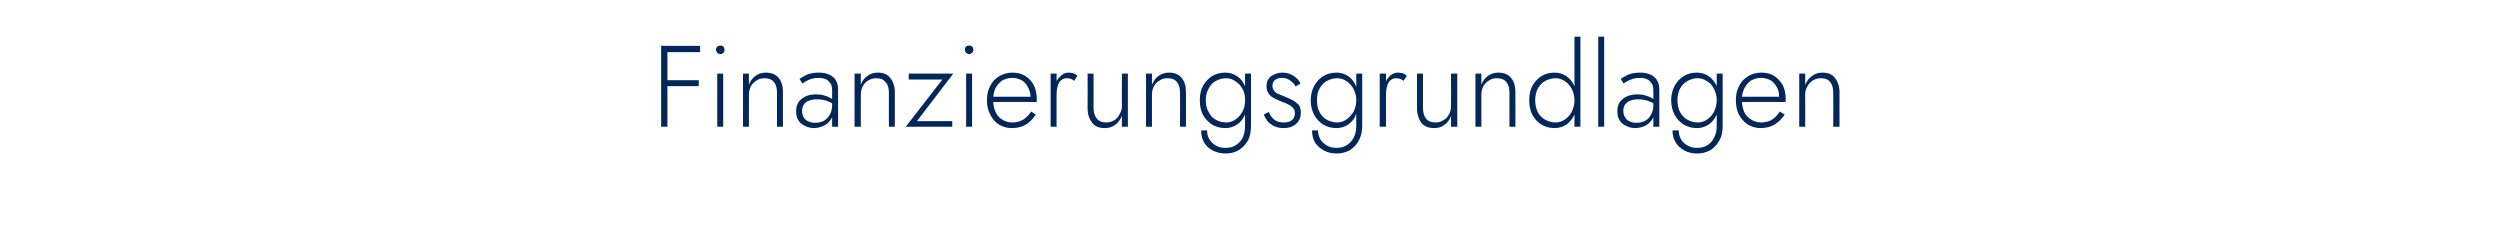 <?xml version="1.0" standalone="no"?><!DOCTYPE svg PUBLIC "-//W3C//DTD SVG 1.1//EN" "http://www.w3.org/Graphics/SVG/1.1/DTD/svg11.dtd"><svg xmlns="http://www.w3.org/2000/svg" version="1.1" width="757.4px" height="74.1px" viewBox="0 -1 757.4 74.1" style="top:-1px">  <desc>Finanzierungsgrundlagen</desc>  <defs/>  <g id="Polygon1553910">    <path d="M 201.3 14.8 L 212.1 14.8 L 212.1 12.9 L 201.3 12.9 L 201.3 14.8 Z M 201.3 25.1 L 211.7 25.1 L 211.7 23.3 L 201.3 23.3 L 201.3 25.1 Z M 200.3 12.9 L 200.3 37.4 L 202.2 37.4 L 202.2 12.9 L 200.3 12.9 Z M 216.9 14.1 C 216.9 14.4 217.1 14.7 217.3 15 C 217.6 15.2 217.9 15.4 218.2 15.4 C 218.6 15.4 218.9 15.2 219.2 15 C 219.4 14.7 219.5 14.4 219.5 14.1 C 219.5 13.7 219.4 13.4 219.2 13.1 C 218.9 12.9 218.6 12.8 218.2 12.8 C 217.9 12.8 217.6 12.9 217.3 13.1 C 217.1 13.4 216.9 13.7 216.9 14.1 Z M 217.3 21.3 L 217.3 37.4 L 219.1 37.4 L 219.1 21.3 L 217.3 21.3 Z M 235.4 27.1 C 235.38 27.09 235.4 37.4 235.4 37.4 L 237.2 37.4 C 237.2 37.4 237.2 26.88 237.2 26.9 C 237.2 25.1 236.8 23.7 235.9 22.6 C 235 21.5 233.7 21 232 21 C 230.8 21 229.8 21.3 228.9 22 C 228 22.6 227.3 23.5 226.9 24.7 C 226.87 24.71 226.9 21.3 226.9 21.3 L 225.1 21.3 L 225.1 37.4 L 226.9 37.4 C 226.9 37.4 226.87 27.65 226.9 27.6 C 226.9 26.7 227.1 25.9 227.5 25.1 C 227.9 24.4 228.5 23.8 229.2 23.4 C 229.9 22.9 230.7 22.7 231.6 22.7 C 232.9 22.7 233.9 23.1 234.5 23.9 C 235.1 24.6 235.4 25.7 235.4 27.1 Z M 243 32.6 C 243 31.8 243.2 31.1 243.6 30.6 C 243.9 30.1 244.5 29.7 245.1 29.5 C 245.8 29.2 246.6 29.1 247.5 29.1 C 248.5 29.1 249.4 29.2 250.3 29.5 C 251.2 29.8 252 30.2 252.8 30.7 C 252.8 30.7 252.8 29.6 252.8 29.6 C 252.6 29.4 252.3 29.1 251.8 28.8 C 251.3 28.5 250.7 28.2 249.9 28 C 249.2 27.7 248.3 27.6 247.2 27.6 C 245.3 27.6 243.9 28.1 242.8 29 C 241.7 29.9 241.2 31.1 241.2 32.7 C 241.2 33.8 241.4 34.8 241.9 35.5 C 242.4 36.3 243.1 36.8 244 37.2 C 244.8 37.6 245.7 37.8 246.6 37.8 C 247.5 37.8 248.4 37.6 249.3 37.2 C 250.3 36.8 251 36.2 251.6 35.4 C 252.2 34.6 252.5 33.5 252.5 32.3 C 252.5 32.3 252.1 30.7 252.1 30.7 C 252.1 31.9 251.9 32.9 251.4 33.7 C 250.9 34.6 250.3 35.2 249.6 35.6 C 248.8 36 248 36.2 247.1 36.2 C 246.3 36.2 245.6 36.1 245 35.8 C 244.4 35.6 243.9 35.2 243.5 34.6 C 243.2 34.1 243 33.4 243 32.6 Z M 243.1 24.3 C 243.4 24.1 243.8 23.8 244.2 23.6 C 244.7 23.3 245.2 23.1 245.8 22.9 C 246.5 22.7 247.2 22.6 248 22.6 C 248.7 22.6 249.4 22.7 249.9 22.9 C 250.5 23.1 250.9 23.4 251.2 23.8 C 251.5 24.1 251.8 24.5 251.9 24.9 C 252 25.4 252.1 25.8 252.1 26.3 C 252.11 26.28 252.1 37.4 252.1 37.4 L 253.9 37.4 C 253.9 37.4 253.93 26.04 253.9 26 C 253.9 25 253.7 24.1 253.2 23.3 C 252.8 22.6 252.1 22 251.2 21.6 C 250.4 21.2 249.3 21 248.1 21 C 246.7 21 245.5 21.2 244.5 21.6 C 243.6 22.1 242.8 22.5 242.2 22.9 C 242.2 22.9 243.1 24.3 243.1 24.3 Z M 269.3 27.1 C 269.26 27.09 269.3 37.4 269.3 37.4 L 271.1 37.4 C 271.1 37.4 271.08 26.88 271.1 26.9 C 271.1 25.1 270.6 23.7 269.7 22.6 C 268.9 21.5 267.6 21 265.9 21 C 264.7 21 263.7 21.3 262.8 22 C 261.9 22.6 261.2 23.5 260.8 24.7 C 260.75 24.71 260.8 21.3 260.8 21.3 L 258.9 21.3 L 258.9 37.4 L 260.8 37.4 C 260.8 37.4 260.75 27.65 260.8 27.6 C 260.8 26.7 261 25.9 261.4 25.1 C 261.8 24.4 262.3 23.8 263 23.4 C 263.8 22.9 264.6 22.7 265.5 22.7 C 266.8 22.7 267.7 23.1 268.3 23.9 C 269 24.6 269.3 25.7 269.3 27.1 Z M 285.5 23.1 L 274.4 37.4 L 288.5 37.4 L 288.5 35.7 L 277.8 35.7 L 288.8 21.3 L 275.3 21.3 L 275.3 23.1 L 285.5 23.1 Z M 292.3 14.1 C 292.3 14.4 292.4 14.7 292.7 15 C 292.9 15.2 293.2 15.4 293.6 15.4 C 294 15.4 294.3 15.2 294.5 15 C 294.8 14.7 294.9 14.4 294.9 14.1 C 294.9 13.7 294.8 13.4 294.5 13.1 C 294.3 12.9 294 12.8 293.6 12.8 C 293.2 12.8 292.9 12.9 292.7 13.1 C 292.4 13.4 292.3 13.7 292.3 14.1 Z M 292.7 21.3 L 292.7 37.4 L 294.5 37.4 L 294.5 21.3 L 292.7 21.3 Z M 306.5 37.8 C 308.1 37.8 309.5 37.5 310.7 36.8 C 311.9 36.1 312.9 35.1 313.8 33.7 C 313.8 33.7 312.4 32.8 312.4 32.8 C 311.7 33.9 310.8 34.7 309.9 35.3 C 309 35.8 307.9 36.1 306.7 36.1 C 305.5 36.1 304.5 35.8 303.6 35.2 C 302.7 34.7 302.1 33.9 301.6 32.9 C 301.1 31.8 300.9 30.6 300.9 29.3 C 300.9 27.9 301.1 26.7 301.6 25.7 C 302.1 24.8 302.8 24 303.6 23.4 C 304.5 22.9 305.6 22.6 306.7 22.6 C 307.8 22.6 308.7 22.9 309.5 23.3 C 310.3 23.8 311 24.5 311.4 25.4 C 311.9 26.2 312.2 27.2 312.2 28.3 C 312.2 28.5 312.1 28.7 312.1 28.9 C 312 29.1 312 29.2 311.9 29.4 C 311.92 29.36 312.7 28.3 312.7 28.3 L 300.2 28.3 L 300.2 29.9 C 300.2 29.9 314.06 29.85 314.1 29.9 C 314.1 29.7 314.1 29.6 314.1 29.4 C 314.1 29.3 314.1 29.1 314.1 29 C 314.1 27.4 313.8 26 313.2 24.8 C 312.6 23.6 311.7 22.7 310.6 22 C 309.5 21.3 308.2 21 306.7 21 C 305.2 21 303.9 21.4 302.7 22.1 C 301.5 22.8 300.6 23.8 300 25 C 299.3 26.3 299 27.7 299 29.4 C 299 31 299.3 32.5 300 33.7 C 300.6 35 301.5 36 302.6 36.7 C 303.7 37.4 305 37.8 306.5 37.8 Z M 320.1 21.3 L 318.3 21.3 L 318.3 37.4 L 320.1 37.4 L 320.1 21.3 Z M 325.4 23.5 C 325.4 23.5 326.4 22 326.4 22 C 326.1 21.6 325.7 21.4 325.2 21.2 C 324.7 21.1 324.3 21 323.8 21 C 322.9 21 322.1 21.3 321.5 21.9 C 320.8 22.5 320.2 23.2 319.8 24.2 C 319.4 25.2 319.2 26.4 319.2 27.6 C 319.2 27.6 320.1 27.6 320.1 27.6 C 320.1 26.7 320.2 25.9 320.4 25.2 C 320.6 24.4 320.9 23.8 321.4 23.4 C 321.9 22.9 322.5 22.7 323.3 22.7 C 323.8 22.7 324.1 22.8 324.4 22.9 C 324.7 23 325.1 23.2 325.4 23.5 Z M 331.3 31.6 C 331.35 31.57 331.3 21.3 331.3 21.3 L 329.5 21.3 C 329.5 21.3 329.53 31.78 329.5 31.8 C 329.5 33.6 330 35.1 330.9 36.2 C 331.7 37.3 333 37.8 334.7 37.8 C 335.9 37.8 337 37.5 337.9 36.8 C 338.7 36.2 339.4 35.3 339.9 34.1 C 339.85 34.09 339.9 37.4 339.9 37.4 L 341.7 37.4 L 341.7 21.3 L 339.9 21.3 C 339.9 21.3 339.85 31.15 339.9 31.1 C 339.9 32.1 339.6 32.9 339.2 33.6 C 338.8 34.4 338.3 35 337.6 35.4 C 336.8 35.9 336 36.1 335.1 36.1 C 333.8 36.1 332.9 35.7 332.3 34.9 C 331.6 34.1 331.3 33 331.3 31.6 Z M 357.5 27.1 C 357.53 27.09 357.5 37.4 357.5 37.4 L 359.3 37.4 C 359.3 37.4 359.35 26.88 359.3 26.9 C 359.3 25.1 358.9 23.7 358 22.6 C 357.1 21.5 355.8 21 354.2 21 C 353 21 351.9 21.3 351 22 C 350.1 22.6 349.5 23.5 349 24.7 C 349.02 24.71 349 21.3 349 21.3 L 347.2 21.3 L 347.2 37.4 L 349 37.4 C 349 37.4 349.02 27.65 349 27.6 C 349 26.7 349.2 25.9 349.6 25.1 C 350 24.4 350.6 23.8 351.3 23.4 C 352 22.9 352.8 22.7 353.7 22.7 C 355.1 22.7 356 23.1 356.6 23.9 C 357.2 24.6 357.5 25.7 357.5 27.1 Z M 363.9 38.5 C 363.9 39.9 364.2 41.1 364.8 42.2 C 365.4 43.2 366.3 44 367.4 44.6 C 368.6 45.2 369.9 45.5 371.3 45.5 C 372.7 45.5 374 45.2 375.1 44.6 C 376.3 43.9 377.2 43 378 41.7 C 378.7 40.5 379 38.9 379 37.1 C 379.05 37.1 379 21.3 379 21.3 L 377.2 21.3 C 377.2 21.3 377.23 37.1 377.2 37.1 C 377.2 38.6 376.9 39.9 376.4 40.9 C 375.8 41.9 375.1 42.6 374.2 43.1 C 373.3 43.6 372.4 43.8 371.3 43.8 C 370.2 43.8 369.2 43.6 368.4 43.1 C 367.5 42.6 366.9 42 366.4 41.2 C 365.9 40.4 365.7 39.5 365.7 38.5 C 365.7 38.5 363.9 38.5 363.9 38.5 Z M 363.5 29.4 C 363.5 31.1 363.8 32.6 364.5 33.9 C 365.2 35.1 366.2 36.1 367.3 36.8 C 368.5 37.5 369.8 37.8 371.2 37.8 C 372.6 37.8 373.8 37.4 374.8 36.7 C 375.9 36 376.6 35 377.2 33.7 C 377.8 32.4 378.1 31 378.1 29.4 C 378.1 27.8 377.8 26.4 377.2 25.1 C 376.6 23.8 375.9 22.8 374.8 22.1 C 373.8 21.4 372.6 21 371.2 21 C 369.8 21 368.5 21.3 367.3 22 C 366.2 22.7 365.2 23.7 364.5 24.9 C 363.8 26.2 363.5 27.6 363.5 29.4 Z M 365.3 29.4 C 365.3 28 365.6 26.8 366.2 25.8 C 366.7 24.8 367.4 24 368.4 23.5 C 369.3 23 370.4 22.7 371.5 22.7 C 372.2 22.7 373 22.9 373.6 23.2 C 374.3 23.6 374.9 24 375.5 24.6 C 376 25.2 376.5 25.9 376.8 26.7 C 377.1 27.5 377.2 28.4 377.2 29.3 C 377.2 30.6 377 31.8 376.4 32.8 C 375.9 33.8 375.2 34.6 374.3 35.2 C 373.4 35.8 372.5 36.1 371.5 36.1 C 370.4 36.1 369.3 35.8 368.4 35.3 C 367.4 34.8 366.7 34 366.2 33 C 365.6 32 365.3 30.8 365.3 29.4 Z M 384.4 32.9 C 384.4 32.9 382.9 33.7 382.9 33.7 C 383.1 34.4 383.5 35 384 35.7 C 384.5 36.3 385.2 36.8 386 37.2 C 386.8 37.6 387.8 37.8 388.9 37.8 C 390.5 37.8 391.7 37.4 392.7 36.5 C 393.7 35.6 394.1 34.5 394.1 33.1 C 394.1 32.2 393.9 31.4 393.5 30.8 C 393 30.3 392.4 29.8 391.7 29.4 C 390.9 29 390.1 28.6 389.3 28.3 C 388.6 28 388 27.8 387.4 27.5 C 386.8 27.3 386.4 27 386 26.5 C 385.7 26.1 385.5 25.6 385.5 25 C 385.5 24.2 385.8 23.6 386.3 23.2 C 386.9 22.8 387.5 22.6 388.3 22.6 C 389.4 22.6 390.3 22.9 390.9 23.4 C 391.6 23.9 392.2 24.5 392.5 25.2 C 392.5 25.2 394 24.3 394 24.3 C 393.7 23.7 393.4 23.2 392.8 22.7 C 392.3 22.2 391.7 21.8 391 21.5 C 390.3 21.2 389.4 21 388.5 21 C 387.7 21 386.9 21.2 386.2 21.5 C 385.4 21.8 384.8 22.2 384.4 22.8 C 383.9 23.4 383.7 24.2 383.7 25.1 C 383.7 26.1 383.9 26.8 384.4 27.4 C 384.8 28 385.4 28.5 386.1 28.8 C 386.8 29.2 387.5 29.5 388.3 29.8 C 389 30 389.6 30.3 390.2 30.6 C 390.9 30.9 391.3 31.2 391.7 31.7 C 392.1 32.1 392.3 32.6 392.3 33.3 C 392.3 34.2 392 34.9 391.4 35.4 C 390.8 35.9 390 36.1 389 36.1 C 388.2 36.1 387.5 36 386.8 35.7 C 386.2 35.4 385.7 35 385.3 34.5 C 384.9 34 384.6 33.4 384.4 32.9 Z M 397.5 38.5 C 397.5 39.9 397.8 41.1 398.4 42.2 C 399.1 43.2 400 44 401.1 44.6 C 402.2 45.2 403.5 45.5 405 45.5 C 406.3 45.5 407.6 45.2 408.8 44.6 C 409.9 43.9 410.9 43 411.6 41.7 C 412.3 40.5 412.7 38.9 412.7 37.1 C 412.68 37.1 412.7 21.3 412.7 21.3 L 410.9 21.3 C 410.9 21.3 410.86 37.1 410.9 37.1 C 410.9 38.6 410.6 39.9 410 40.9 C 409.4 41.9 408.7 42.6 407.8 43.1 C 406.9 43.6 406 43.8 405 43.8 C 403.9 43.8 402.9 43.6 402 43.1 C 401.2 42.6 400.5 42 400 41.2 C 399.6 40.4 399.3 39.5 399.3 38.5 C 399.3 38.5 397.5 38.5 397.5 38.5 Z M 397.1 29.4 C 397.1 31.1 397.5 32.6 398.2 33.9 C 398.9 35.1 399.8 36.1 401 36.8 C 402.2 37.5 403.5 37.8 404.9 37.8 C 406.3 37.8 407.5 37.4 408.5 36.7 C 409.5 36 410.3 35 410.8 33.7 C 411.4 32.4 411.7 31 411.7 29.4 C 411.7 27.8 411.4 26.4 410.8 25.1 C 410.3 23.8 409.5 22.8 408.5 22.1 C 407.5 21.4 406.3 21 404.9 21 C 403.5 21 402.2 21.3 401 22 C 399.8 22.7 398.9 23.7 398.2 24.9 C 397.5 26.2 397.1 27.6 397.1 29.4 Z M 399 29.4 C 399 28 399.2 26.8 399.8 25.8 C 400.3 24.8 401.1 24 402 23.5 C 403 23 404 22.7 405.1 22.7 C 405.9 22.7 406.6 22.9 407.3 23.2 C 408 23.6 408.6 24 409.1 24.6 C 409.7 25.2 410.1 25.9 410.4 26.7 C 410.7 27.5 410.9 28.4 410.9 29.3 C 410.9 30.6 410.6 31.8 410.1 32.8 C 409.5 33.8 408.8 34.6 407.9 35.2 C 407.1 35.8 406.1 36.1 405.1 36.1 C 404 36.1 403 35.8 402 35.3 C 401.1 34.8 400.3 34 399.8 33 C 399.2 32 399 30.8 399 29.4 Z M 419.9 21.3 L 418 21.3 L 418 37.4 L 419.9 37.4 L 419.9 21.3 Z M 425.2 23.5 C 425.2 23.5 426.2 22 426.2 22 C 425.9 21.6 425.4 21.4 425 21.2 C 424.5 21.1 424 21 423.5 21 C 422.7 21 421.9 21.3 421.2 21.9 C 420.6 22.5 420 23.2 419.6 24.2 C 419.2 25.2 419 26.4 419 27.6 C 419 27.6 419.9 27.6 419.9 27.6 C 419.9 26.7 420 25.9 420.2 25.2 C 420.4 24.4 420.7 23.8 421.2 23.4 C 421.7 22.9 422.3 22.7 423.1 22.7 C 423.5 22.7 423.9 22.8 424.2 22.9 C 424.5 23 424.9 23.2 425.2 23.5 Z M 431.1 31.6 C 431.13 31.57 431.1 21.3 431.1 21.3 L 429.3 21.3 C 429.3 21.3 429.31 31.78 429.3 31.8 C 429.3 33.6 429.8 35.1 430.6 36.2 C 431.5 37.3 432.8 37.8 434.5 37.8 C 435.7 37.8 436.8 37.5 437.6 36.8 C 438.5 36.2 439.2 35.3 439.6 34.1 C 439.63 34.09 439.6 37.4 439.6 37.4 L 441.5 37.4 L 441.5 21.3 L 439.6 21.3 C 439.6 21.3 439.63 31.15 439.6 31.1 C 439.6 32.1 439.4 32.9 439 33.6 C 438.6 34.4 438.1 35 437.3 35.4 C 436.6 35.9 435.8 36.1 434.9 36.1 C 433.6 36.1 432.6 35.7 432 34.9 C 431.4 34.1 431.1 33 431.1 31.6 Z M 457.3 27.1 C 457.31 27.09 457.3 37.4 457.3 37.4 L 459.1 37.4 C 459.1 37.4 459.13 26.88 459.1 26.9 C 459.1 25.1 458.7 23.7 457.8 22.6 C 456.9 21.5 455.6 21 453.9 21 C 452.8 21 451.7 21.3 450.8 22 C 449.9 22.6 449.2 23.5 448.8 24.7 C 448.8 24.71 448.8 21.3 448.8 21.3 L 447 21.3 L 447 37.4 L 448.8 37.4 C 448.8 37.4 448.8 27.65 448.8 27.6 C 448.8 26.7 449 25.9 449.4 25.1 C 449.8 24.4 450.4 23.8 451.1 23.4 C 451.8 22.9 452.6 22.7 453.5 22.7 C 454.8 22.7 455.8 23.1 456.4 23.9 C 457 24.6 457.3 25.7 457.3 27.1 Z M 477 10.1 L 477 37.4 L 478.8 37.4 L 478.8 10.1 L 477 10.1 Z M 463.3 29.4 C 463.3 31.1 463.6 32.6 464.3 33.9 C 465 35.1 465.9 36.1 467.1 36.8 C 468.3 37.5 469.6 37.8 471 37.8 C 472.4 37.8 473.6 37.4 474.6 36.7 C 475.6 36 476.4 35 477 33.7 C 477.6 32.4 477.9 31 477.9 29.4 C 477.9 27.8 477.6 26.4 477 25.1 C 476.4 23.8 475.6 22.8 474.6 22.1 C 473.6 21.4 472.4 21 471 21 C 469.6 21 468.3 21.3 467.1 22 C 465.9 22.7 465 23.7 464.3 24.9 C 463.6 26.2 463.3 27.6 463.3 29.4 Z M 465.1 29.4 C 465.1 28 465.4 26.8 465.9 25.8 C 466.5 24.8 467.2 24 468.2 23.5 C 469.1 23 470.2 22.7 471.3 22.7 C 472.3 22.7 473.2 23 474.1 23.6 C 475 24.2 475.7 25 476.2 26 C 476.7 27 477 28.1 477 29.4 C 477 30.7 476.7 31.8 476.2 32.8 C 475.7 33.8 475 34.6 474.1 35.2 C 473.2 35.8 472.3 36.1 471.3 36.1 C 470.2 36.1 469.1 35.8 468.2 35.3 C 467.2 34.8 466.5 34 465.9 33 C 465.4 32 465.1 30.8 465.1 29.4 Z M 484.2 10.1 L 484.2 37.4 L 486 37.4 L 486 10.1 L 484.2 10.1 Z M 491.8 32.6 C 491.8 31.8 492 31.1 492.4 30.6 C 492.8 30.1 493.3 29.7 493.9 29.5 C 494.6 29.2 495.4 29.1 496.3 29.1 C 497.3 29.1 498.2 29.2 499.1 29.5 C 500 29.8 500.9 30.2 501.7 30.7 C 501.7 30.7 501.7 29.6 501.7 29.6 C 501.4 29.4 501.1 29.1 500.6 28.8 C 500.1 28.5 499.5 28.2 498.7 28 C 498 27.7 497.1 27.6 496 27.6 C 494.2 27.6 492.7 28.1 491.6 29 C 490.5 29.9 490 31.1 490 32.7 C 490 33.8 490.2 34.8 490.7 35.5 C 491.2 36.3 491.9 36.8 492.8 37.2 C 493.6 37.6 494.5 37.8 495.4 37.8 C 496.3 37.8 497.2 37.6 498.2 37.2 C 499.1 36.8 499.8 36.2 500.4 35.4 C 501 34.6 501.3 33.5 501.3 32.3 C 501.3 32.3 500.9 30.7 500.9 30.7 C 500.9 31.9 500.7 32.9 500.2 33.7 C 499.8 34.6 499.1 35.2 498.4 35.6 C 497.6 36 496.8 36.2 495.9 36.2 C 495.1 36.2 494.4 36.1 493.8 35.8 C 493.2 35.6 492.7 35.2 492.4 34.6 C 492 34.1 491.8 33.4 491.8 32.6 Z M 491.9 24.3 C 492.2 24.1 492.6 23.8 493 23.6 C 493.5 23.3 494 23.1 494.7 22.9 C 495.3 22.7 496 22.6 496.8 22.6 C 497.6 22.6 498.2 22.7 498.7 22.9 C 499.3 23.1 499.7 23.4 500 23.8 C 500.3 24.1 500.6 24.5 500.7 24.9 C 500.8 25.4 500.9 25.8 500.9 26.3 C 500.92 26.28 500.9 37.4 500.9 37.4 L 502.7 37.4 C 502.7 37.4 502.74 26.04 502.7 26 C 502.7 25 502.5 24.1 502 23.3 C 501.6 22.6 500.9 22 500 21.6 C 499.2 21.2 498.1 21 496.9 21 C 495.5 21 494.3 21.2 493.3 21.6 C 492.4 22.1 491.6 22.5 491 22.9 C 491 22.9 491.9 24.3 491.9 24.3 Z M 506.7 38.5 C 506.7 39.9 507 41.1 507.7 42.2 C 508.3 43.2 509.2 44 510.3 44.6 C 511.4 45.2 512.7 45.5 514.2 45.5 C 515.6 45.5 516.8 45.2 518 44.6 C 519.2 43.9 520.1 43 520.8 41.7 C 521.6 40.5 521.9 38.9 521.9 37.1 C 521.92 37.1 521.9 21.3 521.9 21.3 L 520.1 21.3 C 520.1 21.3 520.1 37.1 520.1 37.1 C 520.1 38.6 519.8 39.9 519.2 40.9 C 518.7 41.9 517.9 42.6 517.1 43.1 C 516.2 43.6 515.2 43.8 514.2 43.8 C 513.1 43.8 512.1 43.6 511.3 43.1 C 510.4 42.6 509.7 42 509.3 41.2 C 508.8 40.4 508.6 39.5 508.6 38.5 C 508.6 38.5 506.7 38.5 506.7 38.5 Z M 506.3 29.4 C 506.3 31.1 506.7 32.6 507.4 33.9 C 508.1 35.1 509 36.1 510.2 36.8 C 511.4 37.5 512.7 37.8 514.1 37.8 C 515.5 37.8 516.7 37.4 517.7 36.7 C 518.7 36 519.5 35 520.1 33.7 C 520.7 32.4 520.9 31 520.9 29.4 C 520.9 27.8 520.7 26.4 520.1 25.1 C 519.5 23.8 518.7 22.8 517.7 22.1 C 516.7 21.4 515.5 21 514.1 21 C 512.7 21 511.4 21.3 510.2 22 C 509 22.7 508.1 23.7 507.4 24.9 C 506.7 26.2 506.3 27.6 506.3 29.4 Z M 508.2 29.4 C 508.2 28 508.5 26.8 509 25.8 C 509.6 24.8 510.3 24 511.3 23.5 C 512.2 23 513.2 22.7 514.4 22.7 C 515.1 22.7 515.8 22.9 516.5 23.2 C 517.2 23.6 517.8 24 518.4 24.6 C 518.9 25.2 519.3 25.9 519.6 26.7 C 519.9 27.5 520.1 28.4 520.1 29.3 C 520.1 30.6 519.8 31.8 519.3 32.8 C 518.8 33.8 518.1 34.6 517.2 35.2 C 516.3 35.8 515.4 36.1 514.4 36.1 C 513.2 36.1 512.2 35.8 511.3 35.3 C 510.3 34.8 509.6 34 509 33 C 508.5 32 508.2 30.8 508.2 29.4 Z M 533.3 37.8 C 534.9 37.8 536.3 37.5 537.5 36.8 C 538.7 36.1 539.8 35.1 540.7 33.7 C 540.7 33.7 539.2 32.8 539.2 32.8 C 538.5 33.9 537.7 34.7 536.8 35.3 C 535.9 35.8 534.8 36.1 533.5 36.1 C 532.4 36.1 531.4 35.8 530.5 35.2 C 529.6 34.7 528.9 33.9 528.4 32.9 C 528 31.8 527.7 30.6 527.7 29.3 C 527.7 27.9 528 26.7 528.5 25.7 C 529 24.8 529.6 24 530.5 23.4 C 531.4 22.9 532.4 22.6 533.6 22.6 C 534.6 22.6 535.6 22.9 536.4 23.3 C 537.2 23.8 537.8 24.5 538.3 25.4 C 538.8 26.2 539 27.2 539 28.3 C 539 28.5 539 28.7 538.9 28.9 C 538.9 29.1 538.8 29.2 538.8 29.4 C 538.79 29.36 539.6 28.3 539.6 28.3 L 527 28.3 L 527 29.9 C 527 29.9 540.92 29.85 540.9 29.9 C 540.9 29.7 541 29.6 541 29.4 C 541 29.3 541 29.1 541 29 C 541 27.4 540.7 26 540.1 24.8 C 539.4 23.6 538.6 22.7 537.5 22 C 536.4 21.3 535.1 21 533.6 21 C 532.1 21 530.7 21.4 529.6 22.1 C 528.4 22.8 527.5 23.8 526.9 25 C 526.2 26.3 525.9 27.7 525.9 29.4 C 525.9 31 526.2 32.5 526.8 33.7 C 527.5 35 528.4 36 529.5 36.7 C 530.6 37.4 531.9 37.8 533.3 37.8 Z M 555.4 27.1 C 555.45 27.09 555.4 37.4 555.4 37.4 L 557.3 37.4 C 557.3 37.4 557.27 26.88 557.3 26.9 C 557.3 25.1 556.8 23.7 555.9 22.6 C 555.1 21.5 553.8 21 552.1 21 C 550.9 21 549.9 21.3 549 22 C 548.1 22.6 547.4 23.5 546.9 24.7 C 546.94 24.71 546.9 21.3 546.9 21.3 L 545.1 21.3 L 545.1 37.4 L 546.9 37.4 C 546.9 37.4 546.94 27.65 546.9 27.6 C 546.9 26.7 547.1 25.9 547.6 25.1 C 548 24.4 548.5 23.8 549.2 23.4 C 549.9 22.9 550.8 22.7 551.7 22.7 C 553 22.7 553.9 23.1 554.5 23.9 C 555.1 24.6 555.4 25.7 555.4 27.1 Z " stroke="none" fill="#022758"/>  </g></svg>